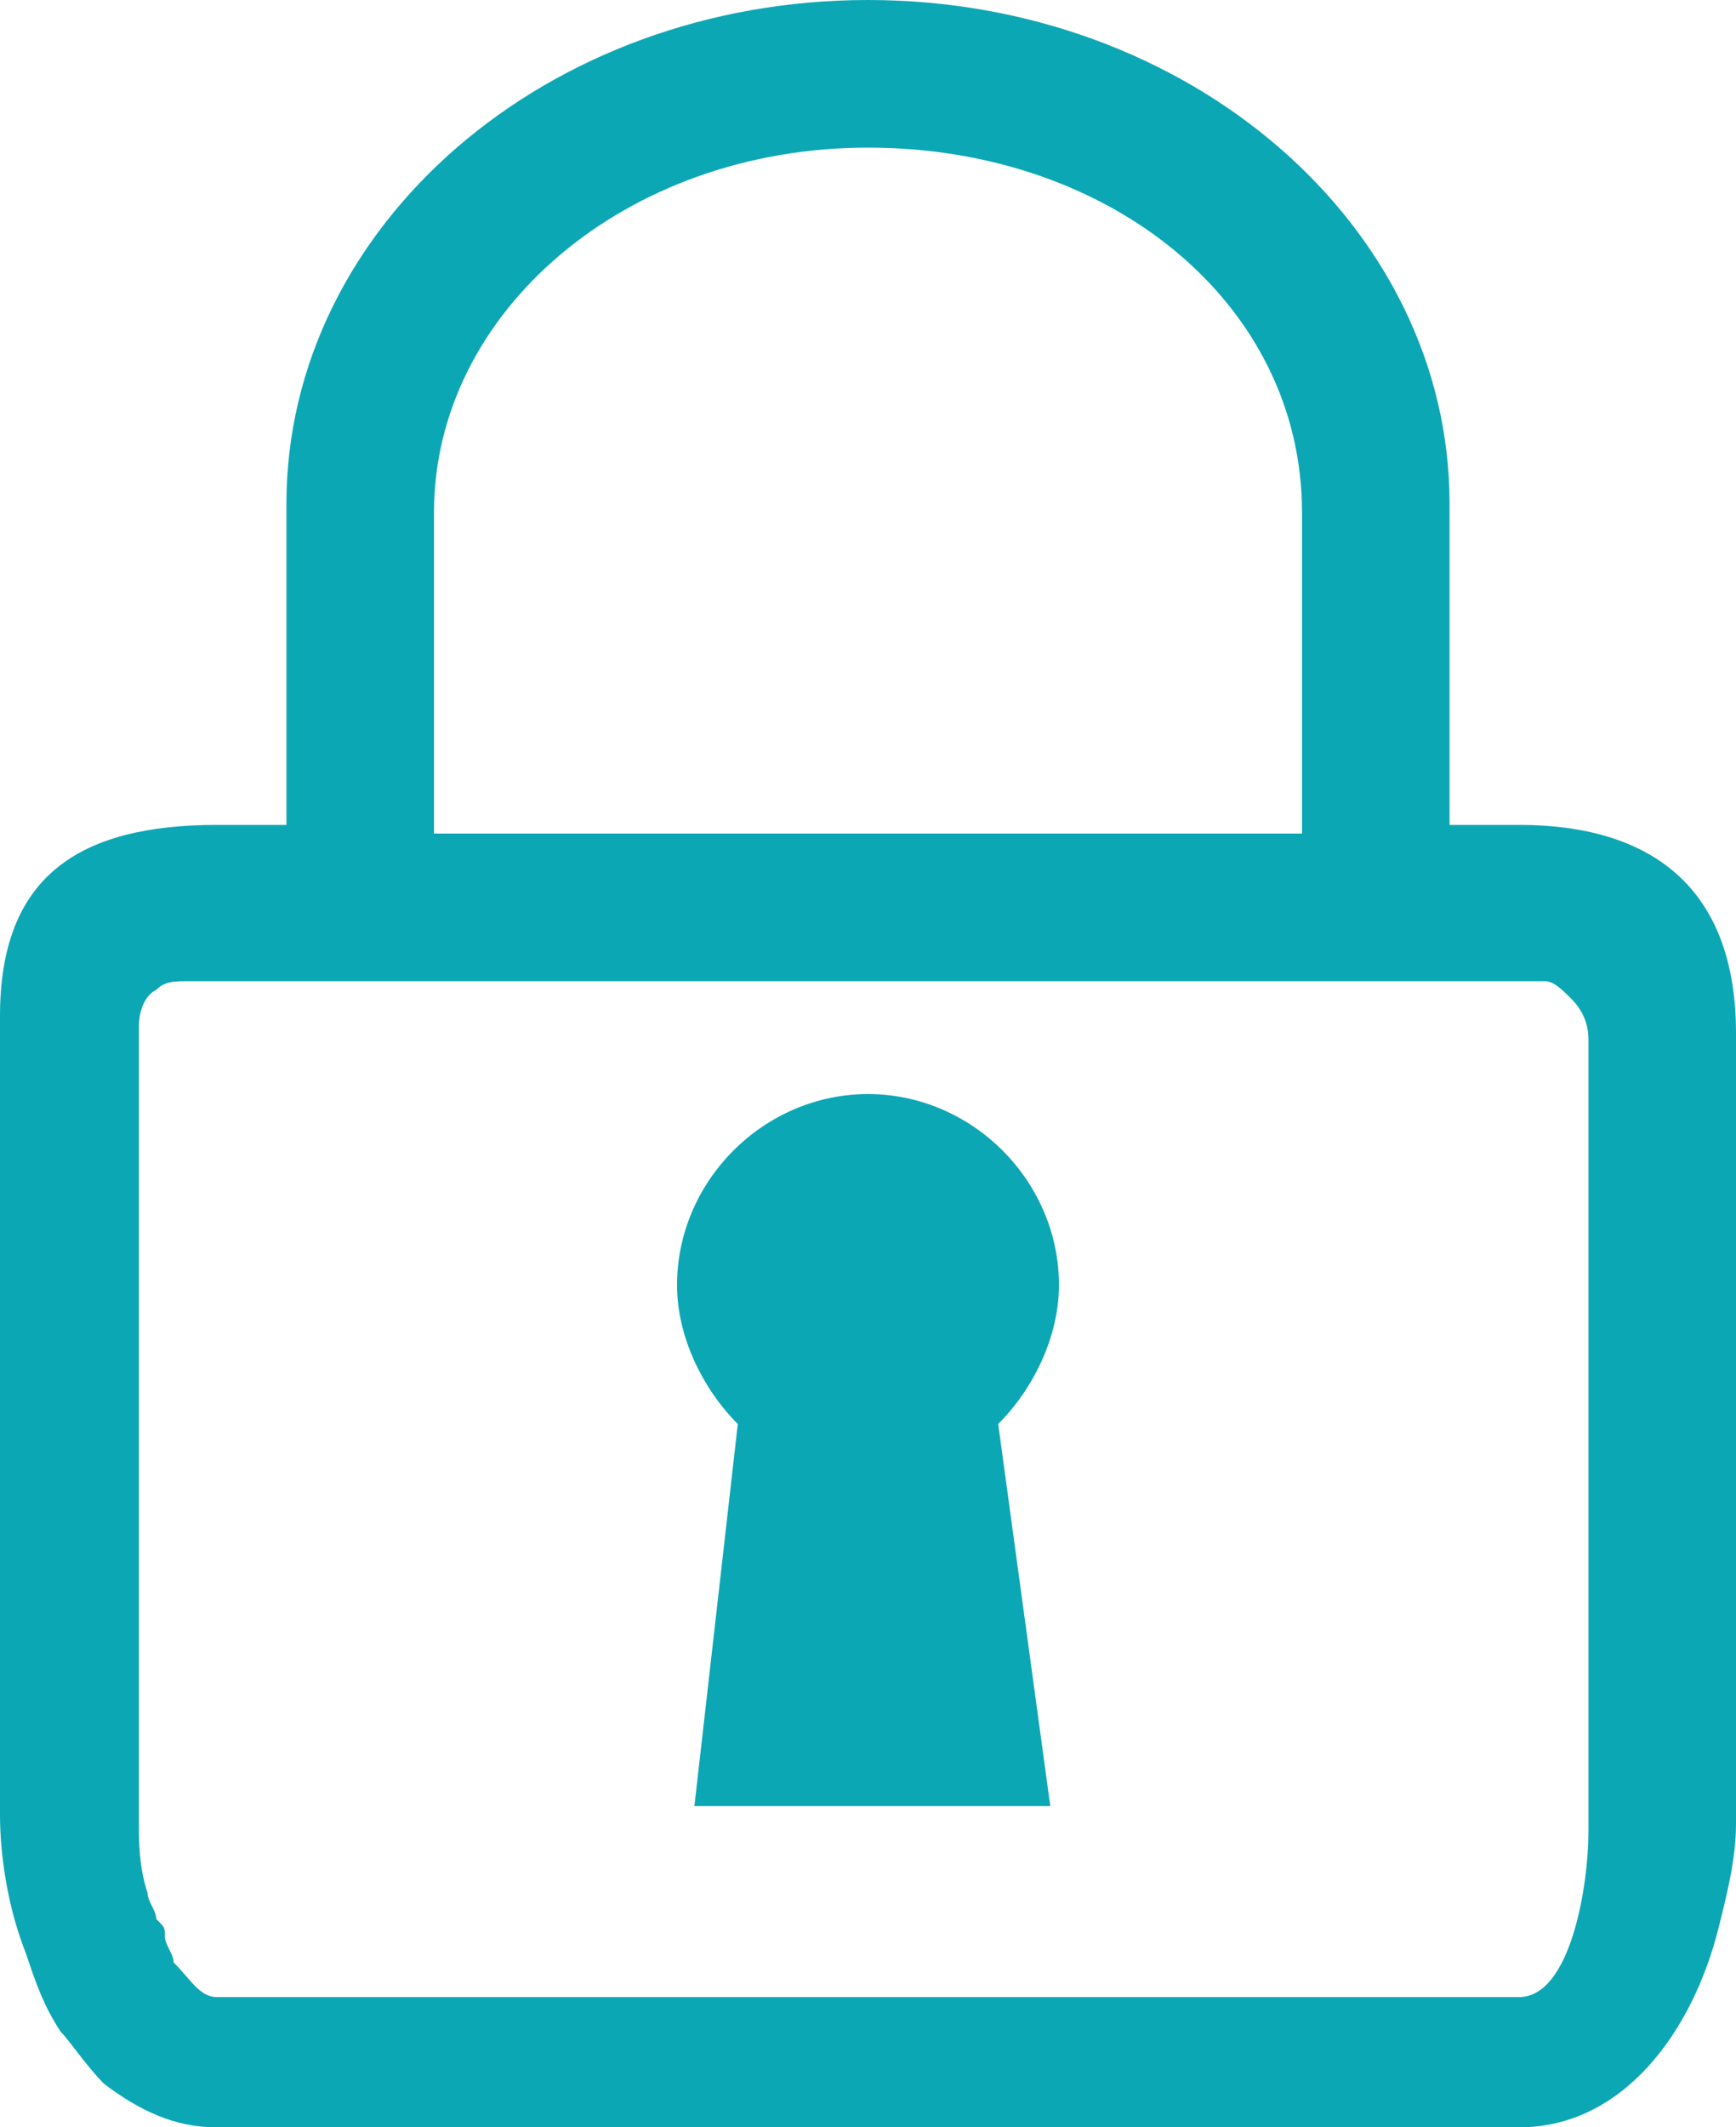 <?xml version="1.0" encoding="utf-8"?>
<!-- Generator: Adobe Illustrator 22.1.0, SVG Export Plug-In . SVG Version: 6.00 Build 0)  -->
<svg version="1.1" id="Ebene_1" xmlns="http://www.w3.org/2000/svg" xmlns:xlink="http://www.w3.org/1999/xlink" x="0px" y="0px"
	 viewBox="0 0 20 24.5" style="enable-background:new 0 0 20 24.5;" xml:space="preserve">
<style type="text/css">
	.st0{fill:#0CA7B5;}
	.st1{display:none;}
	.st2{display:inline;}
	.st3{fill:none;stroke:#E5007E;stroke-width:0.5;stroke-miterlimit:10;}
</style>
<g id="Web">
</g>
<g>
	<path class="st0" d="M12.2,14.8c0-1.2-1-2.2-2.2-2.2s-2.2,1-2.2,2.2c0,0.6,0.3,1.2,0.7,1.6L8,20.8h4.1l-0.6-4.4
		C11.9,16,12.2,15.4,12.2,14.8z"/>
	<path class="st0" d="M17.5,9.5h-0.8V5.8c0-3.2-3-5.8-6.7-5.8S3.3,2.6,3.3,5.8v3.7H2.5C0.9,9.5,0,10.1,0,11.7v9.2
		c0,0.5,0.1,1.1,0.3,1.6c0.1,0.3,0.2,0.6,0.4,0.9C0.8,23.5,1,23.8,1.2,24c0.4,0.3,0.8,0.5,1.3,0.5h15c1.2,0,2-1.1,2.3-2.3
		c0.1-0.4,0.2-0.8,0.2-1.2v-9.1C20,10.2,19,9.5,17.5,9.5z M5,5.9c0-2.3,2.2-4.2,5-4.2s5,1.8,5,4.2v3.7H5V5.9z M1.8,11.4
		c0.1-0.1,0.2-0.1,0.4-0.1c0,0,0.3,0,0.3,0l15,0c0.1,0,0.3,0,0.3,0c0.1,0,0.2,0.1,0.3,0.2c0.2,0.2,0.2,0.4,0.2,0.5v9.1
		c0,0.6-0.2,1.9-0.8,1.9h-15c-0.2,0-0.3-0.2-0.5-0.4c0-0.1-0.1-0.2-0.1-0.3c0-0.1,0-0.1-0.1-0.2c0-0.1-0.1-0.2-0.1-0.3
		c-0.1-0.3-0.1-0.6-0.1-0.8v-9.2C1.6,11.8,1.6,11.5,1.8,11.4z"/>
</g>
<g id="Abstände" class="st1">
</g>
<g id="Hilfslinien" class="st1">
</g>
<g id="Raterlinien_horizontal" class="st1">
	<g class="st2">
		<g>
			<line class="st3" x1="20" y1="-7712.2" x2="20" y2="8669.8"/>
		</g>
		<g>
			<line class="st3" x1="10" y1="-7712.2" x2="10" y2="8669.8"/>
		</g>
		<g>
			<line class="st3" x1="0" y1="-7712.2" x2="0" y2="8669.8"/>
		</g>
	</g>
</g>
<g id="Rasterlinien_vertikal" class="st1">
	<g class="st2">
		<g>
			<line class="st3" x1="-8310" y1="17.8" x2="8072" y2="17.8"/>
		</g>
		<g>
			<line class="st3" x1="-8310" y1="7.8" x2="8072" y2="7.8"/>
		</g>
	</g>
</g>
<path class="st0" d="M2,11.6"/>
</svg>
